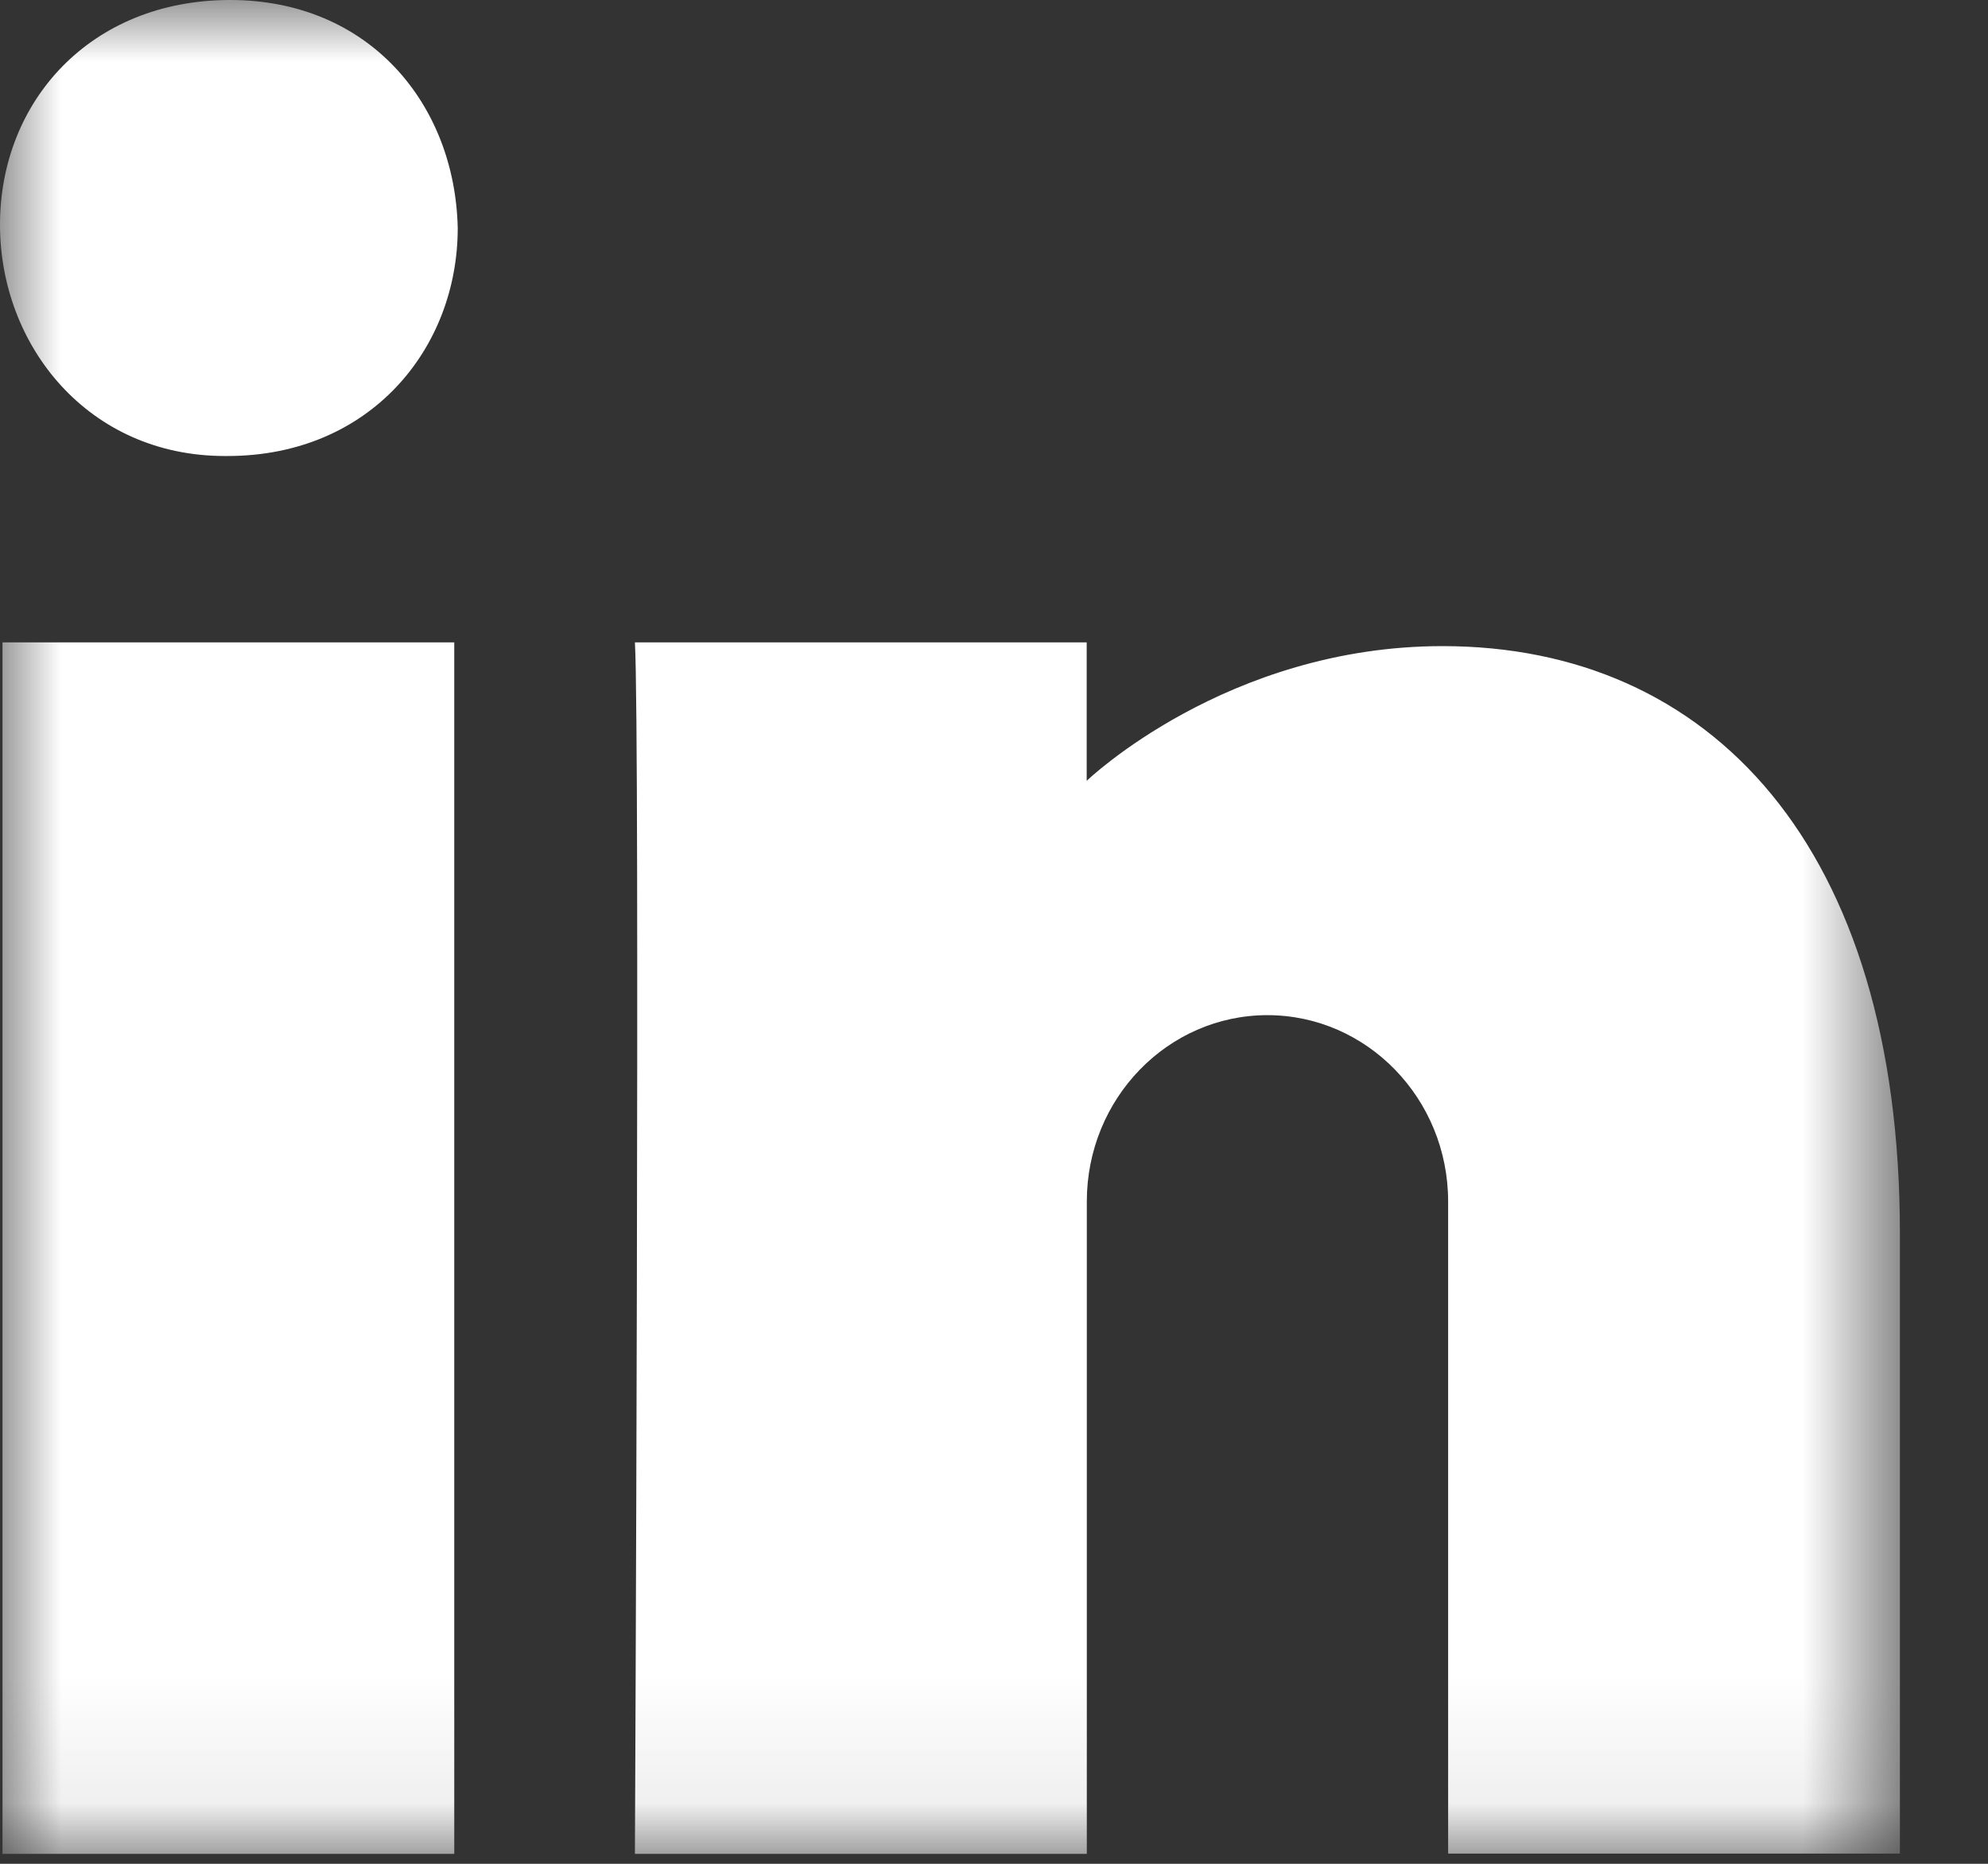 <svg xmlns="http://www.w3.org/2000/svg" xmlns:xlink="http://www.w3.org/1999/xlink" width="16" height="15" viewBox="0 0 16 15">
    <rect x="0" y="0" width="16" height="15" fill="#333333" stroke="none"/>
    <defs>
        <path id="a" d="M0 0h15.292v14.92H0z"/>
    </defs>
    <g fill="none" fill-rule="evenodd">
        <mask id="b" fill="#fff">
            <use xlink:href="#a"/>
        </mask>
        <path fill="#FFF" d="M10.201 8.17c-.803 0-1.454.672-1.454 1.5v5.25H5.11s.042-9 0-9.75h3.636v1.114S9.873 5.2 11.61 5.2c2.154 0 3.681 1.608 3.681 4.728v4.99h-3.636V9.67c0-.827-.652-1.5-1.455-1.5zm-8.37-4.5h-.022C.711 3.67 0 2.783 0 1.809 0 .812.732 0 1.852 0c1.121 0 1.81.839 1.832 1.835 0 .975-.71 1.835-1.853 1.835zM.02 14.92h3.636V5.17H.02v9.75z" mask="url(#b)"/>
    </g>
</svg>
